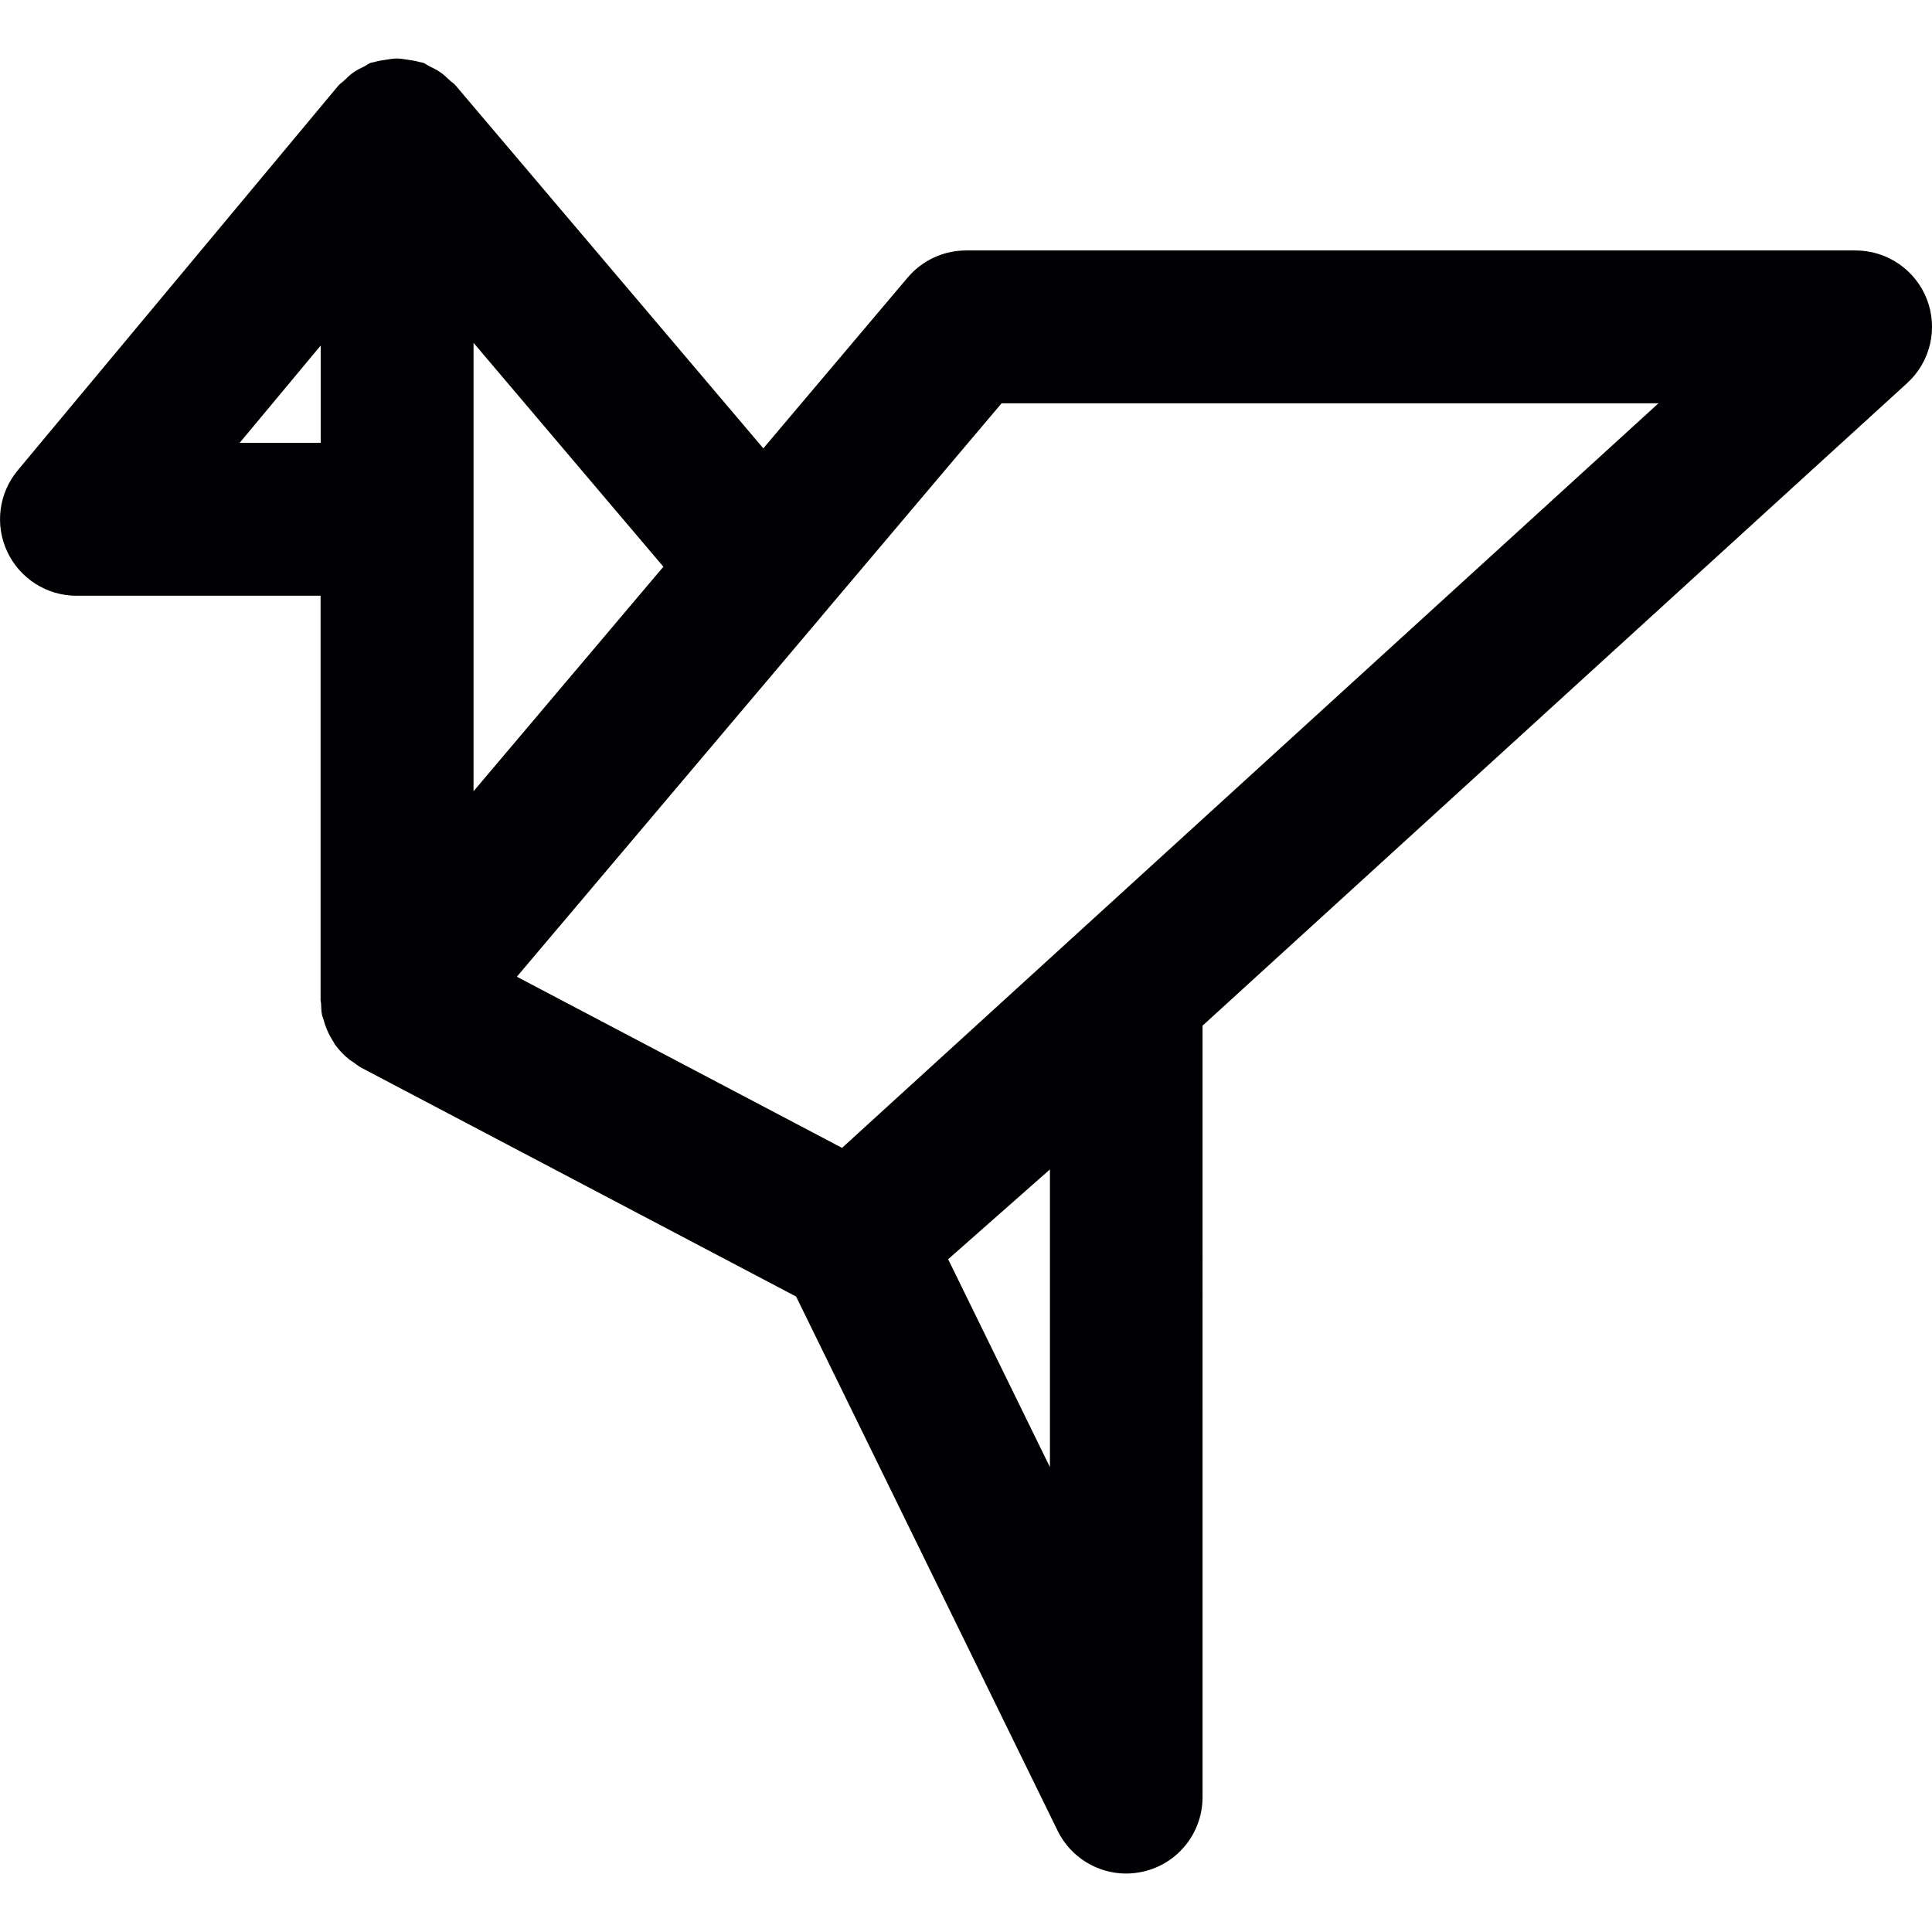 <?xml version="1.0" encoding="iso-8859-1"?>
<!-- Uploaded to: SVG Repo, www.svgrepo.com, Generator: SVG Repo Mixer Tools -->
<svg height="800px" width="800px" version="1.1" id="Capa_1" xmlns="http://www.w3.org/2000/svg" xmlns:xlink="http://www.w3.org/1999/xlink" 
	 viewBox="0 0 35.761 35.761" xml:space="preserve">
<g>
	<g>
		<g>
			<path style="fill:#010002;" d="M35.666,5.539c-0.211-0.544-0.736-0.903-1.318-0.903H17.882c-0.416,0-0.812,0.183-1.081,0.501
				l-2.672,3.162l-5.7-6.722C8.398,1.54,8.356,1.518,8.322,1.484C8.267,1.433,8.214,1.381,8.15,1.338
				C8.09,1.295,8.025,1.264,7.96,1.232C7.914,1.21,7.878,1.179,7.83,1.161C7.81,1.154,7.789,1.155,7.769,1.149
				C7.697,1.127,7.625,1.117,7.551,1.106c-0.07-0.011-0.138-0.023-0.208-0.023c-0.068,0-0.132,0.013-0.2,0.023
				C7.067,1.118,6.994,1.127,6.92,1.151C6.901,1.157,6.88,1.155,6.861,1.163C6.816,1.18,6.779,1.212,6.735,1.233
				C6.667,1.266,6.601,1.298,6.54,1.342C6.477,1.386,6.425,1.438,6.371,1.49C6.336,1.524,6.293,1.548,6.262,1.586l-5.934,7.12
				c-0.351,0.422-0.427,1.009-0.194,1.505c0.233,0.498,0.732,0.816,1.281,0.816h4.519v7.486c0,0.021,0.008,0.04,0.009,0.06
				c0.003,0.071,0.003,0.141,0.017,0.21c0.007,0.035,0.022,0.065,0.032,0.1c0.011,0.038,0.021,0.075,0.035,0.112
				c0.035,0.097,0.08,0.189,0.136,0.274c0.014,0.022,0.023,0.045,0.038,0.066c0.074,0.102,0.162,0.194,0.261,0.274
				c0.025,0.02,0.053,0.036,0.08,0.054c0.048,0.034,0.094,0.072,0.147,0.101l8.047,4.235l4.84,9.887
				c0.241,0.493,0.739,0.793,1.269,0.793c0.106,0,0.213-0.013,0.319-0.037c0.642-0.148,1.095-0.719,1.095-1.378V18.985l13.038-11.89
				C35.731,6.703,35.877,6.084,35.666,5.539z M11.284,11.667l-2.519,2.979V9.611V6.346l3.514,4.144L11.284,11.667z M4.437,8.196
				l1.499-1.8v1.8H4.437z M19.434,27.156l-1.884-3.848l1.884-1.662V27.156z M15.586,21.247l-6.019-3.168l5.645-6.677V11.4
				l3.327-3.935h12.159L15.586,21.247z"/>
		</g>
	</g>
</g>
</svg>